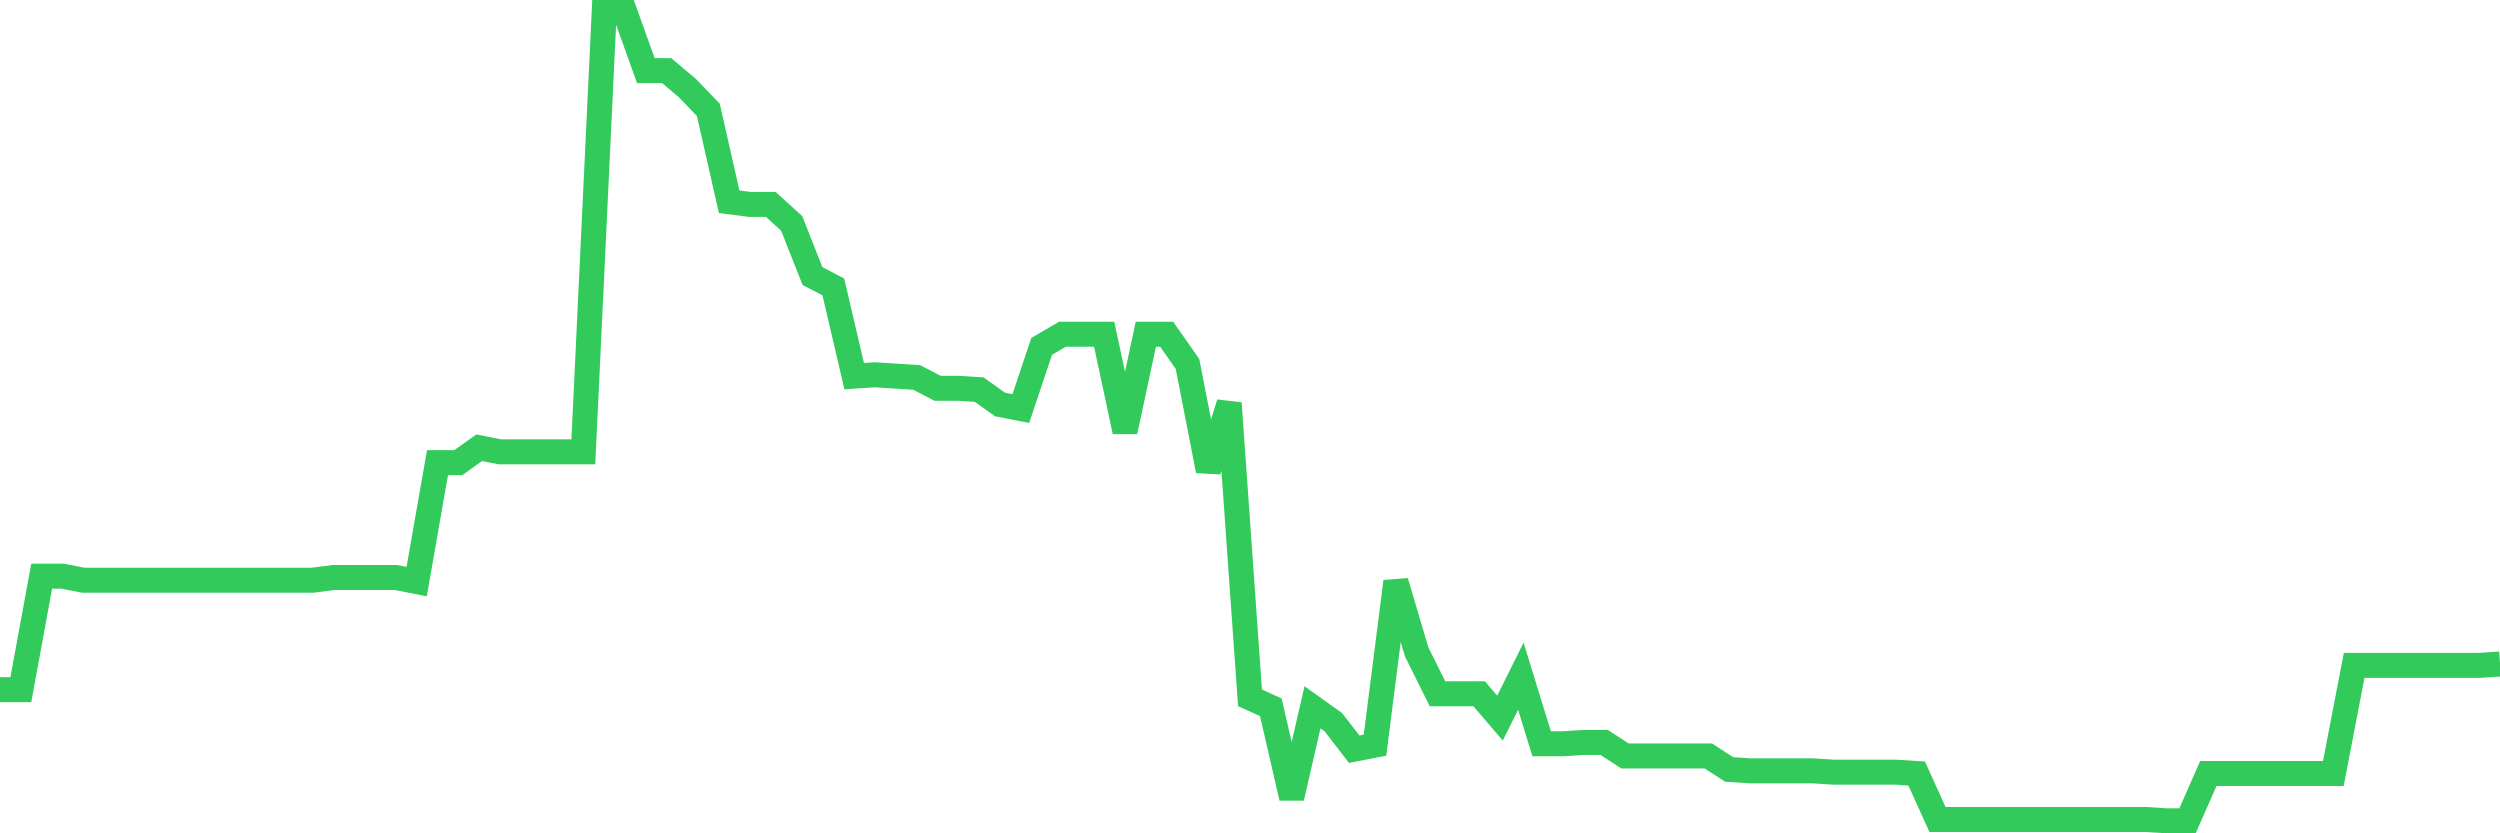 <svg
  xmlns="http://www.w3.org/2000/svg"
  xmlns:xlink="http://www.w3.org/1999/xlink"
  width="120"
  height="40"
  viewBox="0 0 120 40"
  preserveAspectRatio="none"
>
  <polyline
    points="0,33.106 1,33.106 2,27.656 3,27.656 4,27.851 5,27.851 6,27.851 7,27.851 8,27.851 9,27.851 10,27.851 11,27.851 12,27.851 13,27.851 14,27.851 15,27.851 16,27.721 17,27.721 18,27.721 19,27.721 20,27.916 21,22.206 22,22.206 23,21.492 24,21.687 25,21.687 26,21.687 27,21.687 28,21.687 29,0.6 30,0.6 31,3.39 32,3.39 33,4.233 34,5.272 35,9.684 36,9.813 37,9.813 38,10.722 39,13.252 40,13.771 41,18.054 42,17.989 43,18.054 44,18.118 45,18.637 46,18.637 47,18.702 48,19.416 49,19.611 50,16.626 51,16.042 52,16.042 53,16.042 54,20.714 55,16.042 56,16.042 57,17.47 58,22.595 59,19.351 60,33.496 61,33.95 62,38.297 63,33.95 64,34.664 65,35.961 66,35.767 67,27.916 68,31.29 69,33.301 70,33.301 71,33.301 72,34.469 73,32.458 74,35.702 75,35.702 76,35.637 77,35.637 78,36.286 79,36.286 80,36.286 81,36.286 82,36.286 83,36.934 84,36.999 85,36.999 86,36.999 87,36.999 88,37.064 89,37.064 90,37.064 91,37.064 92,37.129 93,39.335 94,39.335 95,39.335 96,39.335 97,39.335 98,39.335 99,39.335 100,39.335 101,39.335 102,39.335 103,39.335 104,39.4 105,39.4 106,37.129 107,37.129 108,37.129 109,37.129 110,37.129 111,37.129 112,37.129 113,31.938 114,31.938 115,31.938 116,31.938 117,31.938 118,31.938 119,31.938 120,31.874"
    fill="none"
    stroke="#32ca5b"
    stroke-width="1.2"
  >
  </polyline>
</svg>